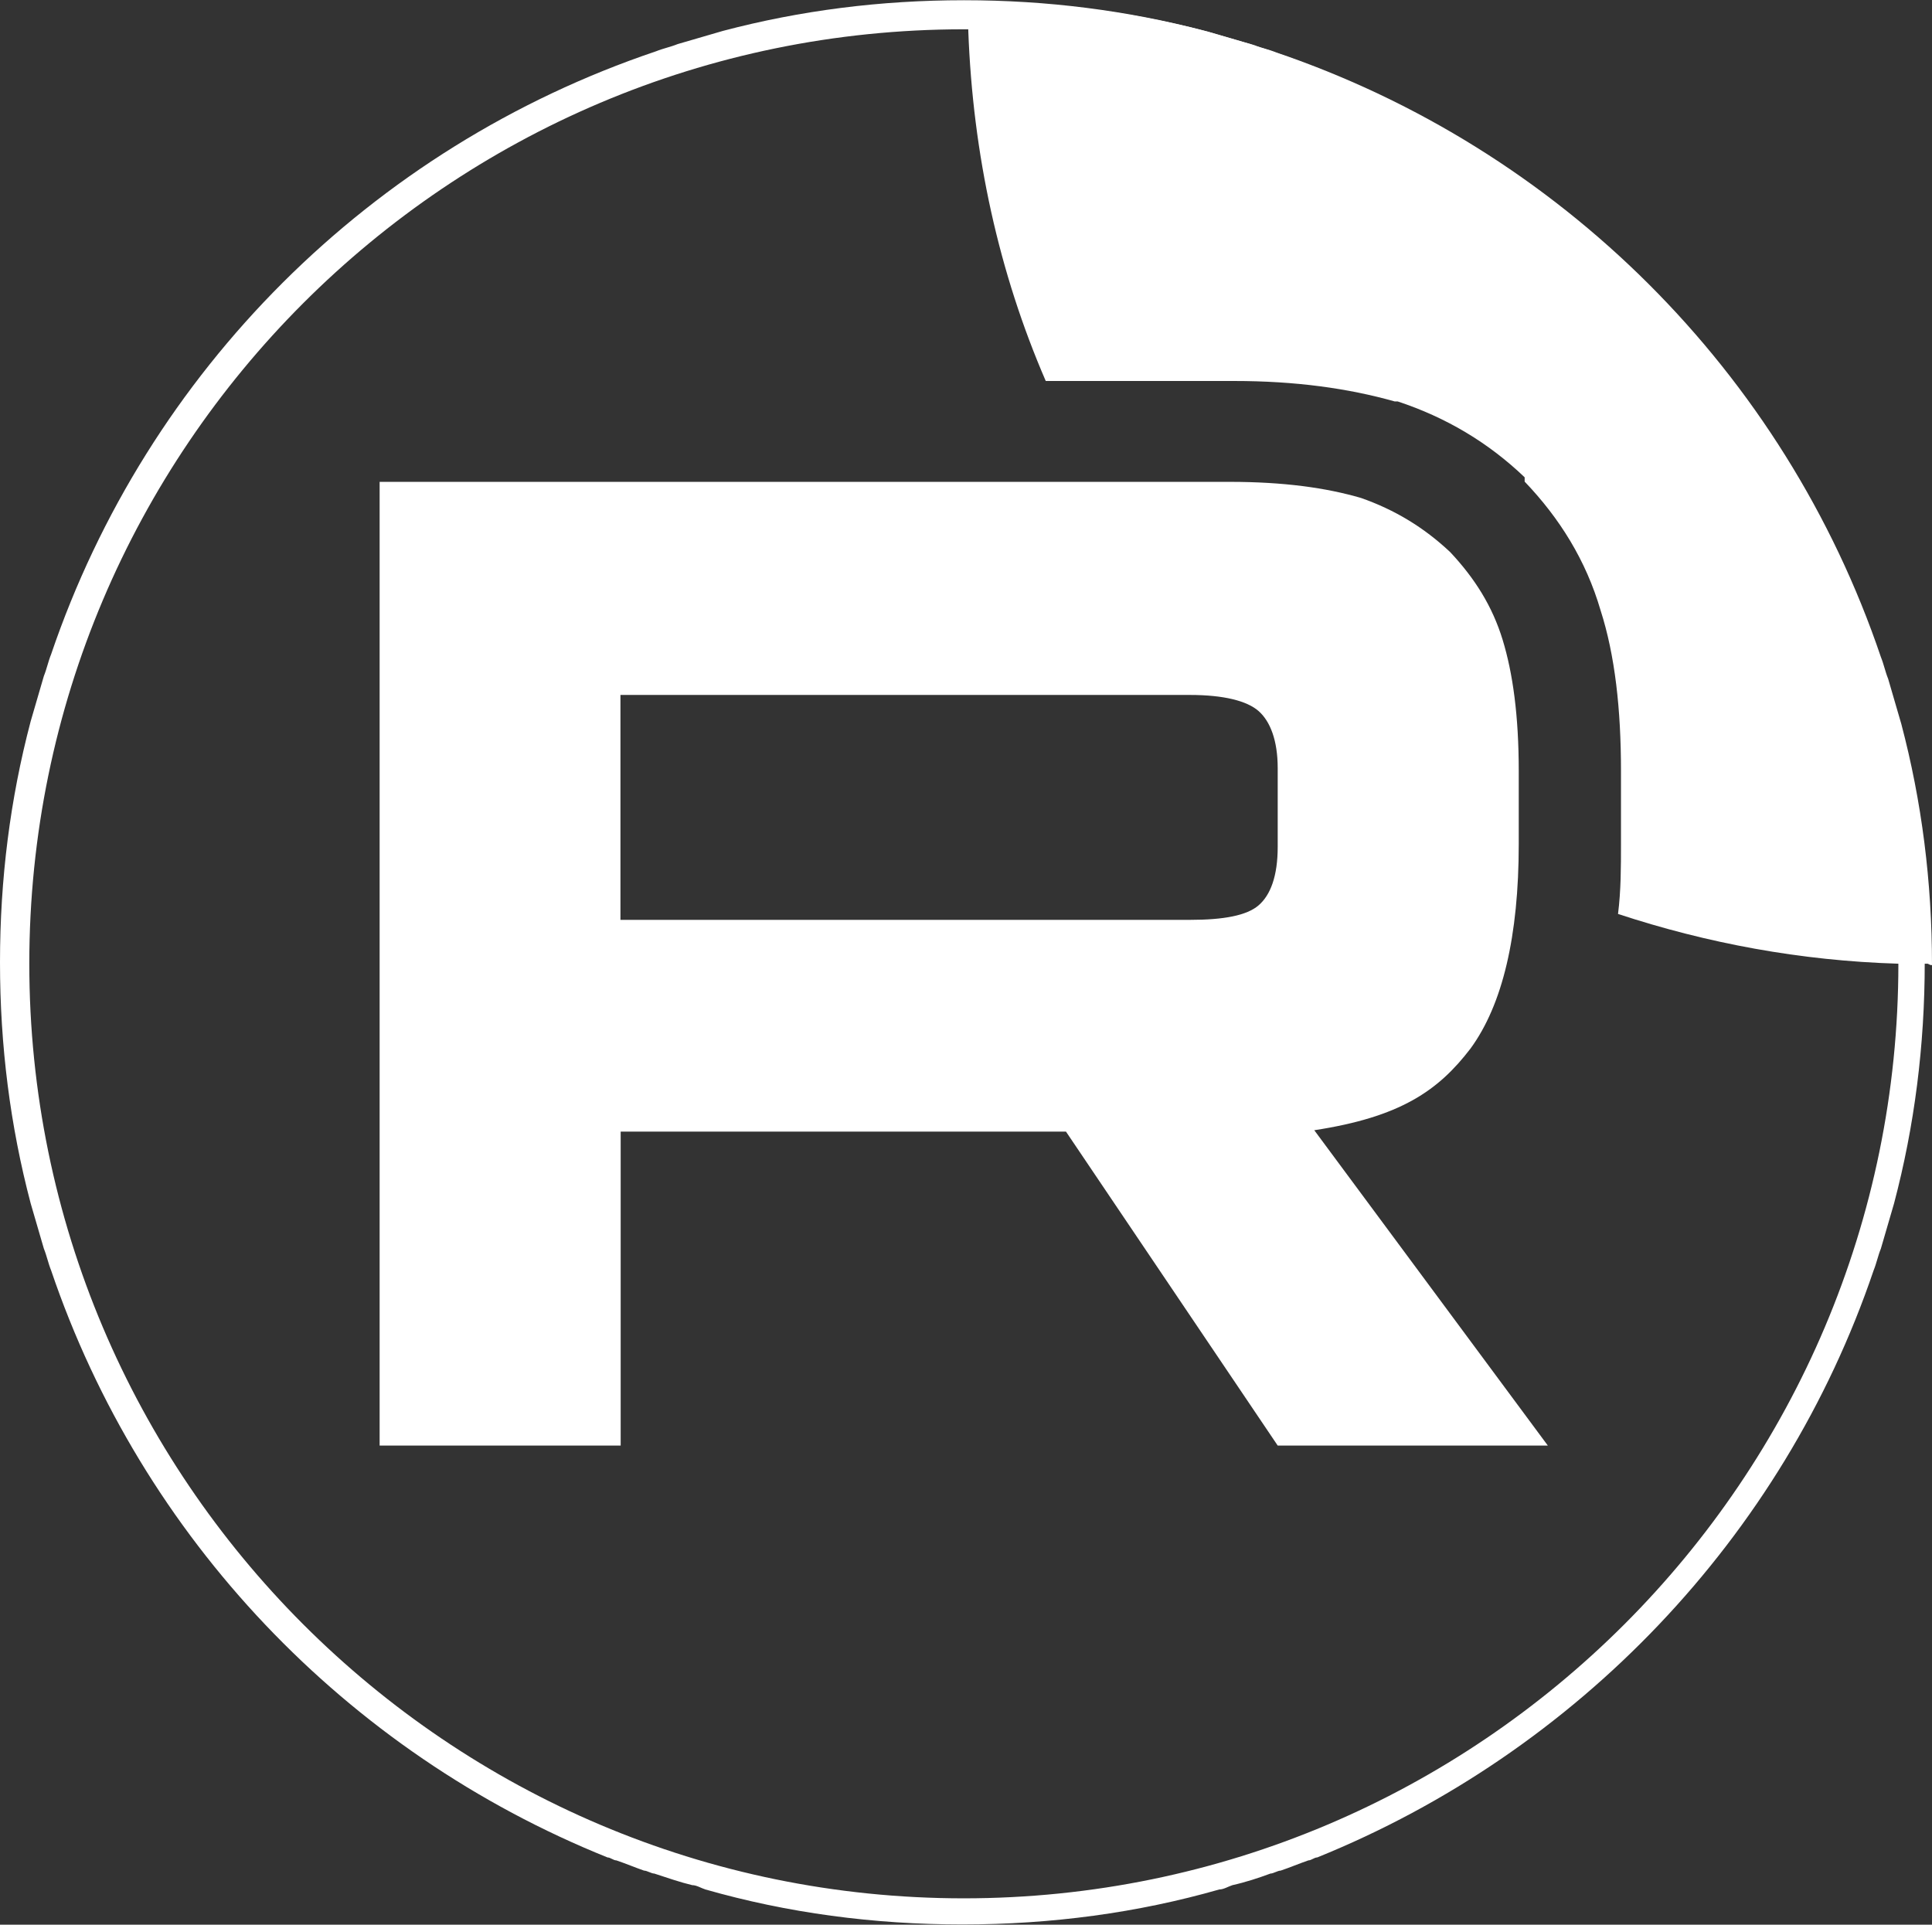 <?xml version="1.0" encoding="UTF-8"?> <svg xmlns="http://www.w3.org/2000/svg" id="_Слой_2" data-name="Слой 2" viewBox="0 0 85.04 84.72"><rect x="0" y="0" width="85.04" height="84.72" fill="#333333" stroke="none"/><defs><style> .cls-1 { fill: #fff; } </style></defs><g id="_Слой_1-2" data-name="Слой 1"><g><g><path class="cls-1" d="M57.85,49.75c3.79-.58,5.46-1.74,6.88-3.6,1.41-1.93,2.12-4.95,2.12-9v-3.21c0-2.44-.26-4.31-.71-5.78s-1.22-2.7-2.31-3.86c-1.16-1.09-2.44-1.86-3.92-2.38-1.54-.45-3.41-.71-5.78-.71H16.71v42.42h10.61v-13.82h19.6l9.32,13.82h11.89l-10.28-13.88ZM56.24,37.28c0,1.29-.32,2.12-.84,2.57s-1.54.64-3.02.64h-25.07v-9.9h25.07c1.48,0,2.51.26,3.02.71.51.45.84,1.29.84,2.51v3.54h0v-.06Z"></path><path class="cls-1" d="M84.85,42.42h-1.29c-4.31-.13-8.42-.9-12.34-2.19.13-1.03.13-2.06.13-3.09v-3.21c0-2.7-.26-5.08-.9-7.07-.64-2.19-1.8-4.05-3.34-5.66h0v-.19c-1.61-1.54-3.47-2.64-5.59-3.34h-.13c-2.06-.58-4.37-.9-7.07-.9h-8.29c-2.06-4.76-3.21-9.96-3.41-15.43V.06c3.66,0,7.2.45,10.61,1.35.64.19,1.35.39,1.99.58.32.13.64.19.96.32,12.47,4.24,22.37,14.08,26.61,26.61.13.32.19.64.32.96.19.64.39,1.35.58,1.99.9,3.41,1.35,6.94,1.35,10.61h-.06l-.13-.06Z"></path></g><path class="cls-1" d="M83.5,31.82c-.19-.64-.39-1.35-.58-1.99-.13-.32-.19-.64-.32-.96-4.24-12.47-14.14-22.37-26.61-26.61-.32-.13-.64-.19-.96-.32-.64-.19-1.35-.39-1.99-.58-3.41-.9-6.94-1.35-10.61-1.35s-7.2.45-10.61,1.35c-.64.19-1.35.39-1.99.58-.32.13-.64.19-.96.32C16.33,6.49,6.49,16.33,2.25,28.8c-.13.32-.19.64-.32.96-.19.64-.39,1.35-.58,1.99-.9,3.41-1.35,6.94-1.35,10.61s.45,7.2,1.35,10.61c.19.64.39,1.35.58,1.99.13.32.19.64.32.96,3.99,11.76,12.98,21.21,24.49,25.84.13,0,.26.13.39.13.39.13.84.32,1.22.45.13,0,.32.13.45.13.58.19,1.16.39,1.67.51.19,0,.39.13.58.19,3.6,1.03,7.39,1.54,11.31,1.54s7.71-.51,11.31-1.54c.19,0,.39-.13.58-.19.58-.13,1.16-.32,1.67-.51.13,0,.32-.13.45-.13.39-.13.84-.32,1.22-.45.13,0,.26-.13.39-.13,11.44-4.63,20.5-14.08,24.49-25.84.13-.32.19-.64.32-.96.19-.64.39-1.35.58-1.99.9-3.41,1.35-6.94,1.35-10.61s-.45-7.2-1.35-10.61h.13v.06ZM83.56,42.42c0,22.69-18.45,41.14-41.14,41.14S1.29,65.11,1.29,42.42,19.73,1.29,42.42,1.29h0c22.69,0,41.07,18.45,41.14,41.14h0Z"></path></g></g></svg> 